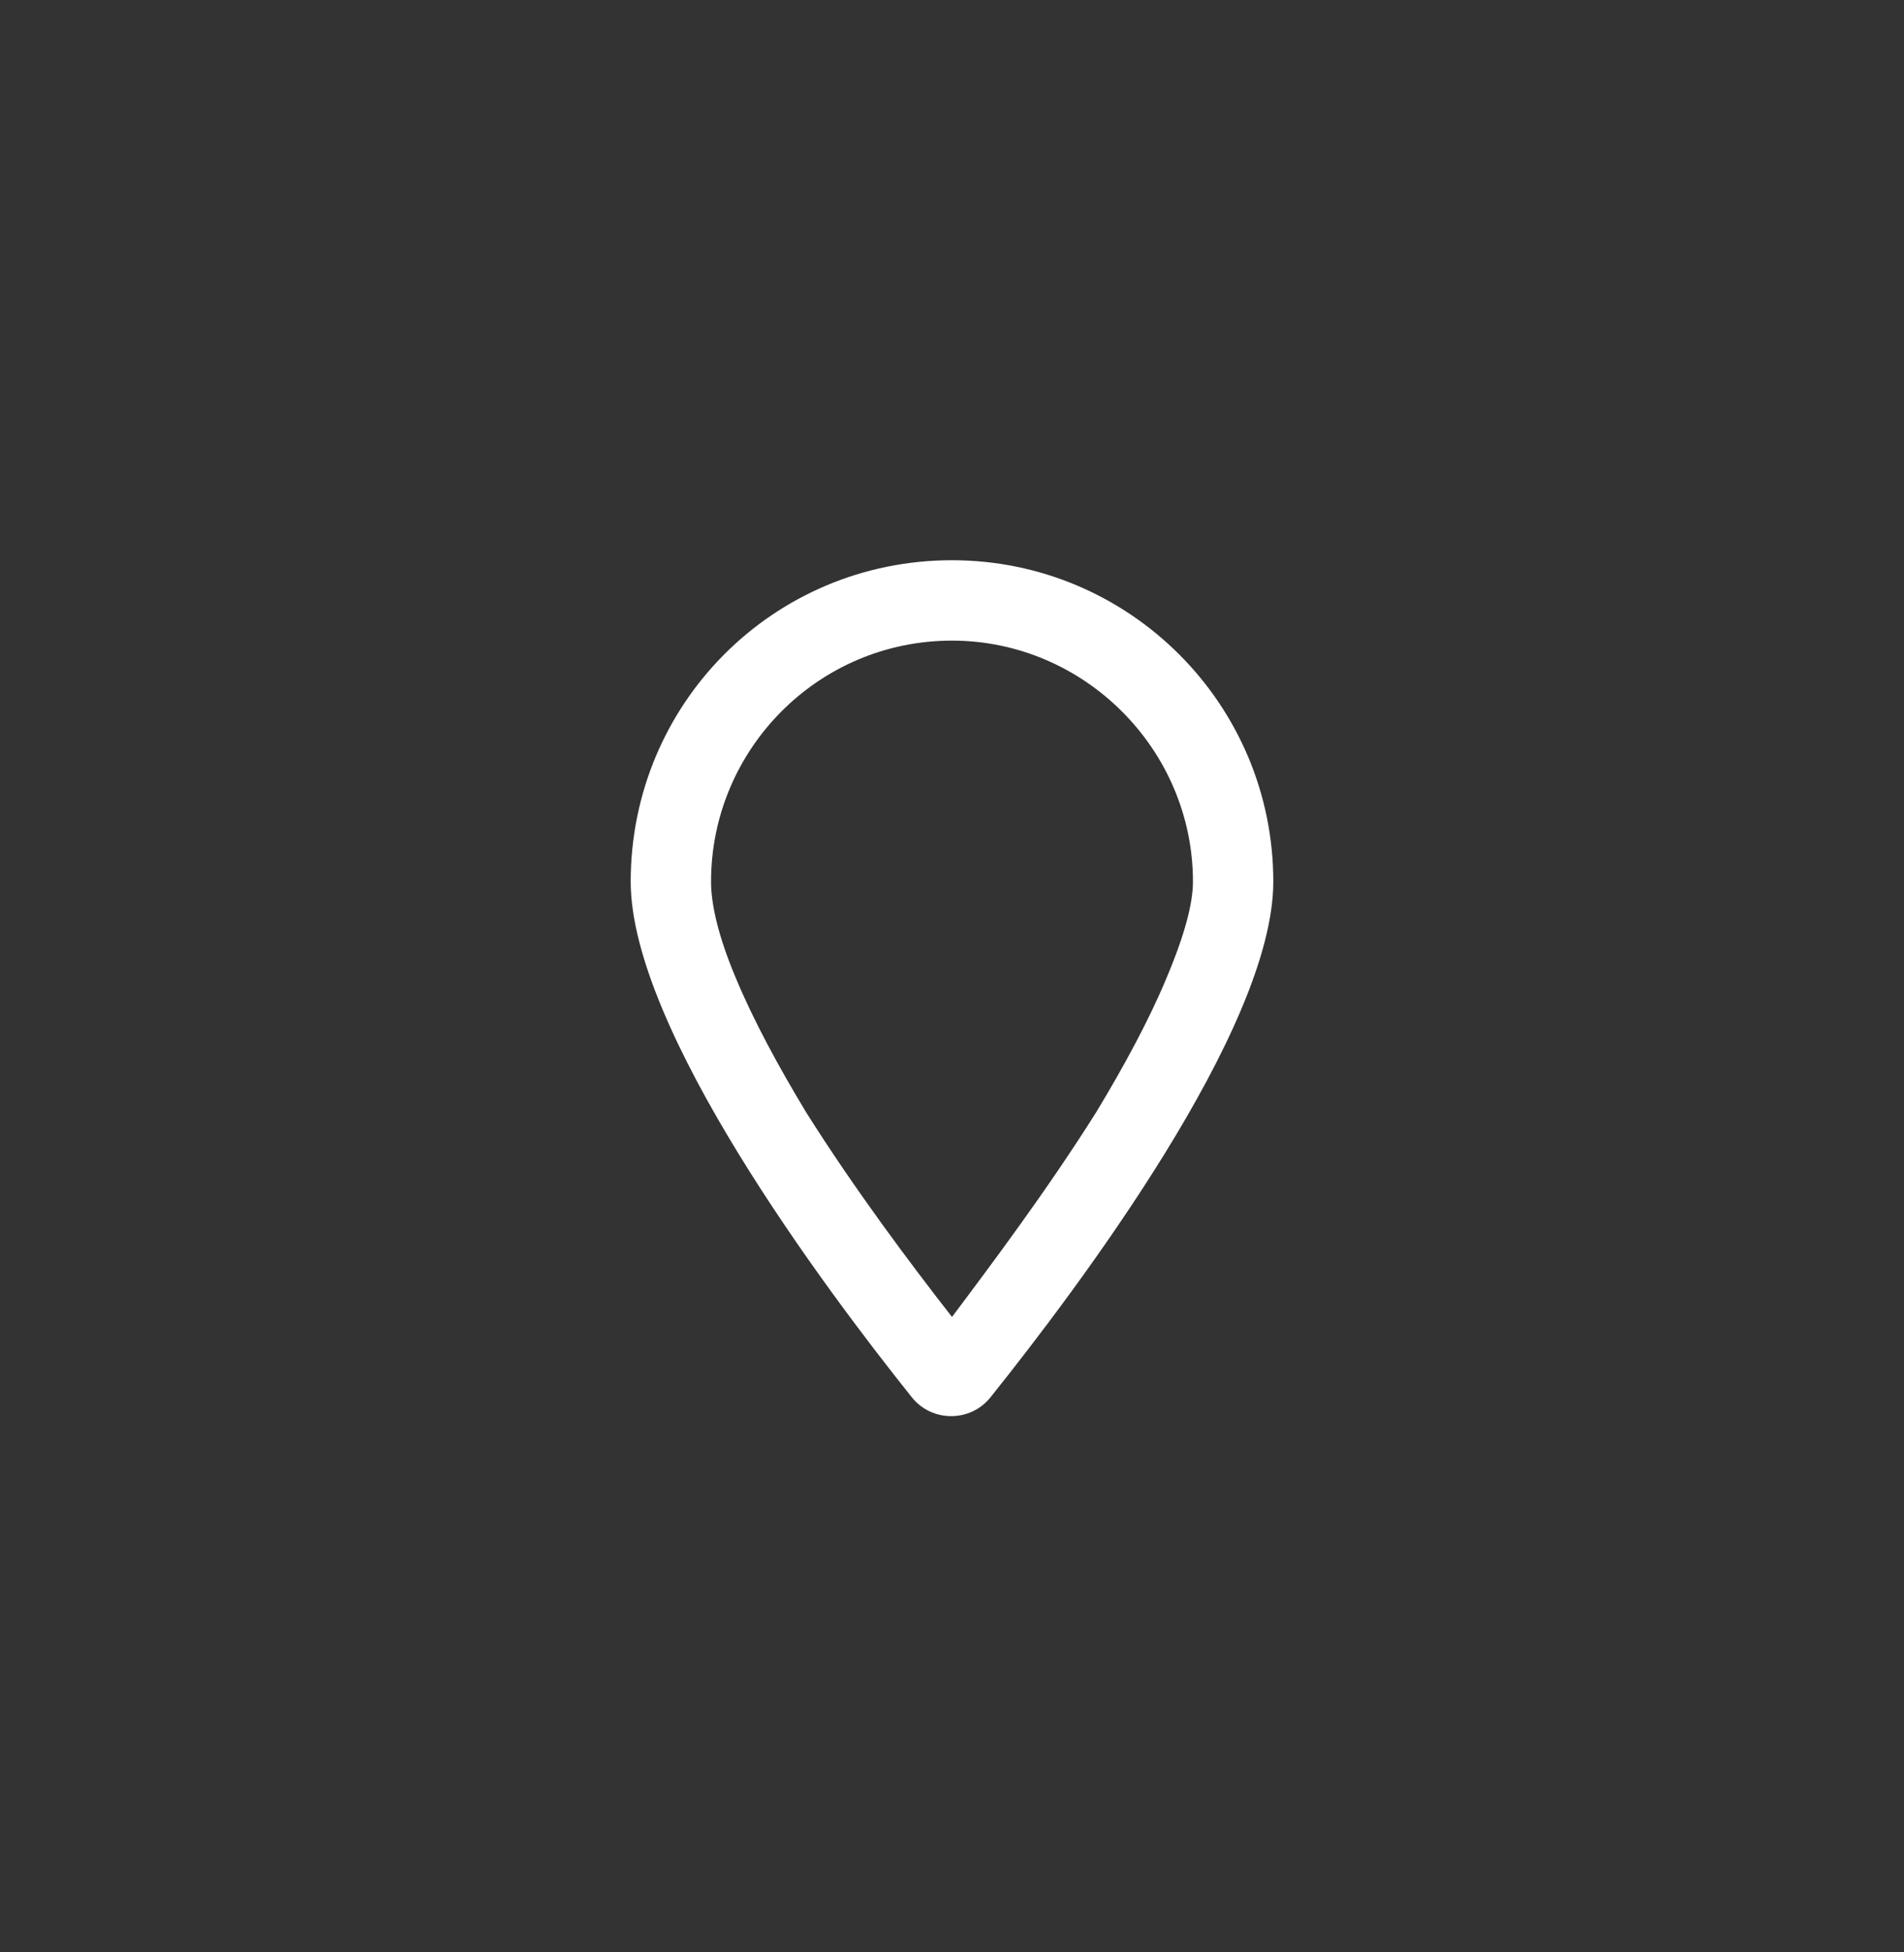<svg width="40" height="41" viewBox="0 0 40 41" fill="none" xmlns="http://www.w3.org/2000/svg">
<rect x="0" y="0" width="40" height="41" fill="#333333" stroke="none"/>
<path d="M19.156 29.343C17.328 27.058 13.25 21.609 13.25 18.515C13.25 14.789 16.238 11.765 20 11.765C23.727 11.765 26.75 14.789 26.75 18.515C26.75 21.609 22.637 27.058 20.809 29.343C20.387 29.871 19.578 29.871 19.156 29.343ZM24.5 20.554C24.887 19.64 25.062 18.972 25.062 18.515C25.062 15.738 22.777 13.453 20 13.453C17.188 13.453 14.938 15.738 14.938 18.515C14.938 18.972 15.078 19.64 15.465 20.554C15.816 21.398 16.344 22.382 16.941 23.367C17.961 24.984 19.121 26.531 20 27.656C20.844 26.531 22.004 24.984 23.023 23.367C23.621 22.382 24.148 21.398 24.5 20.554Z" fill="white"/>
</svg>
